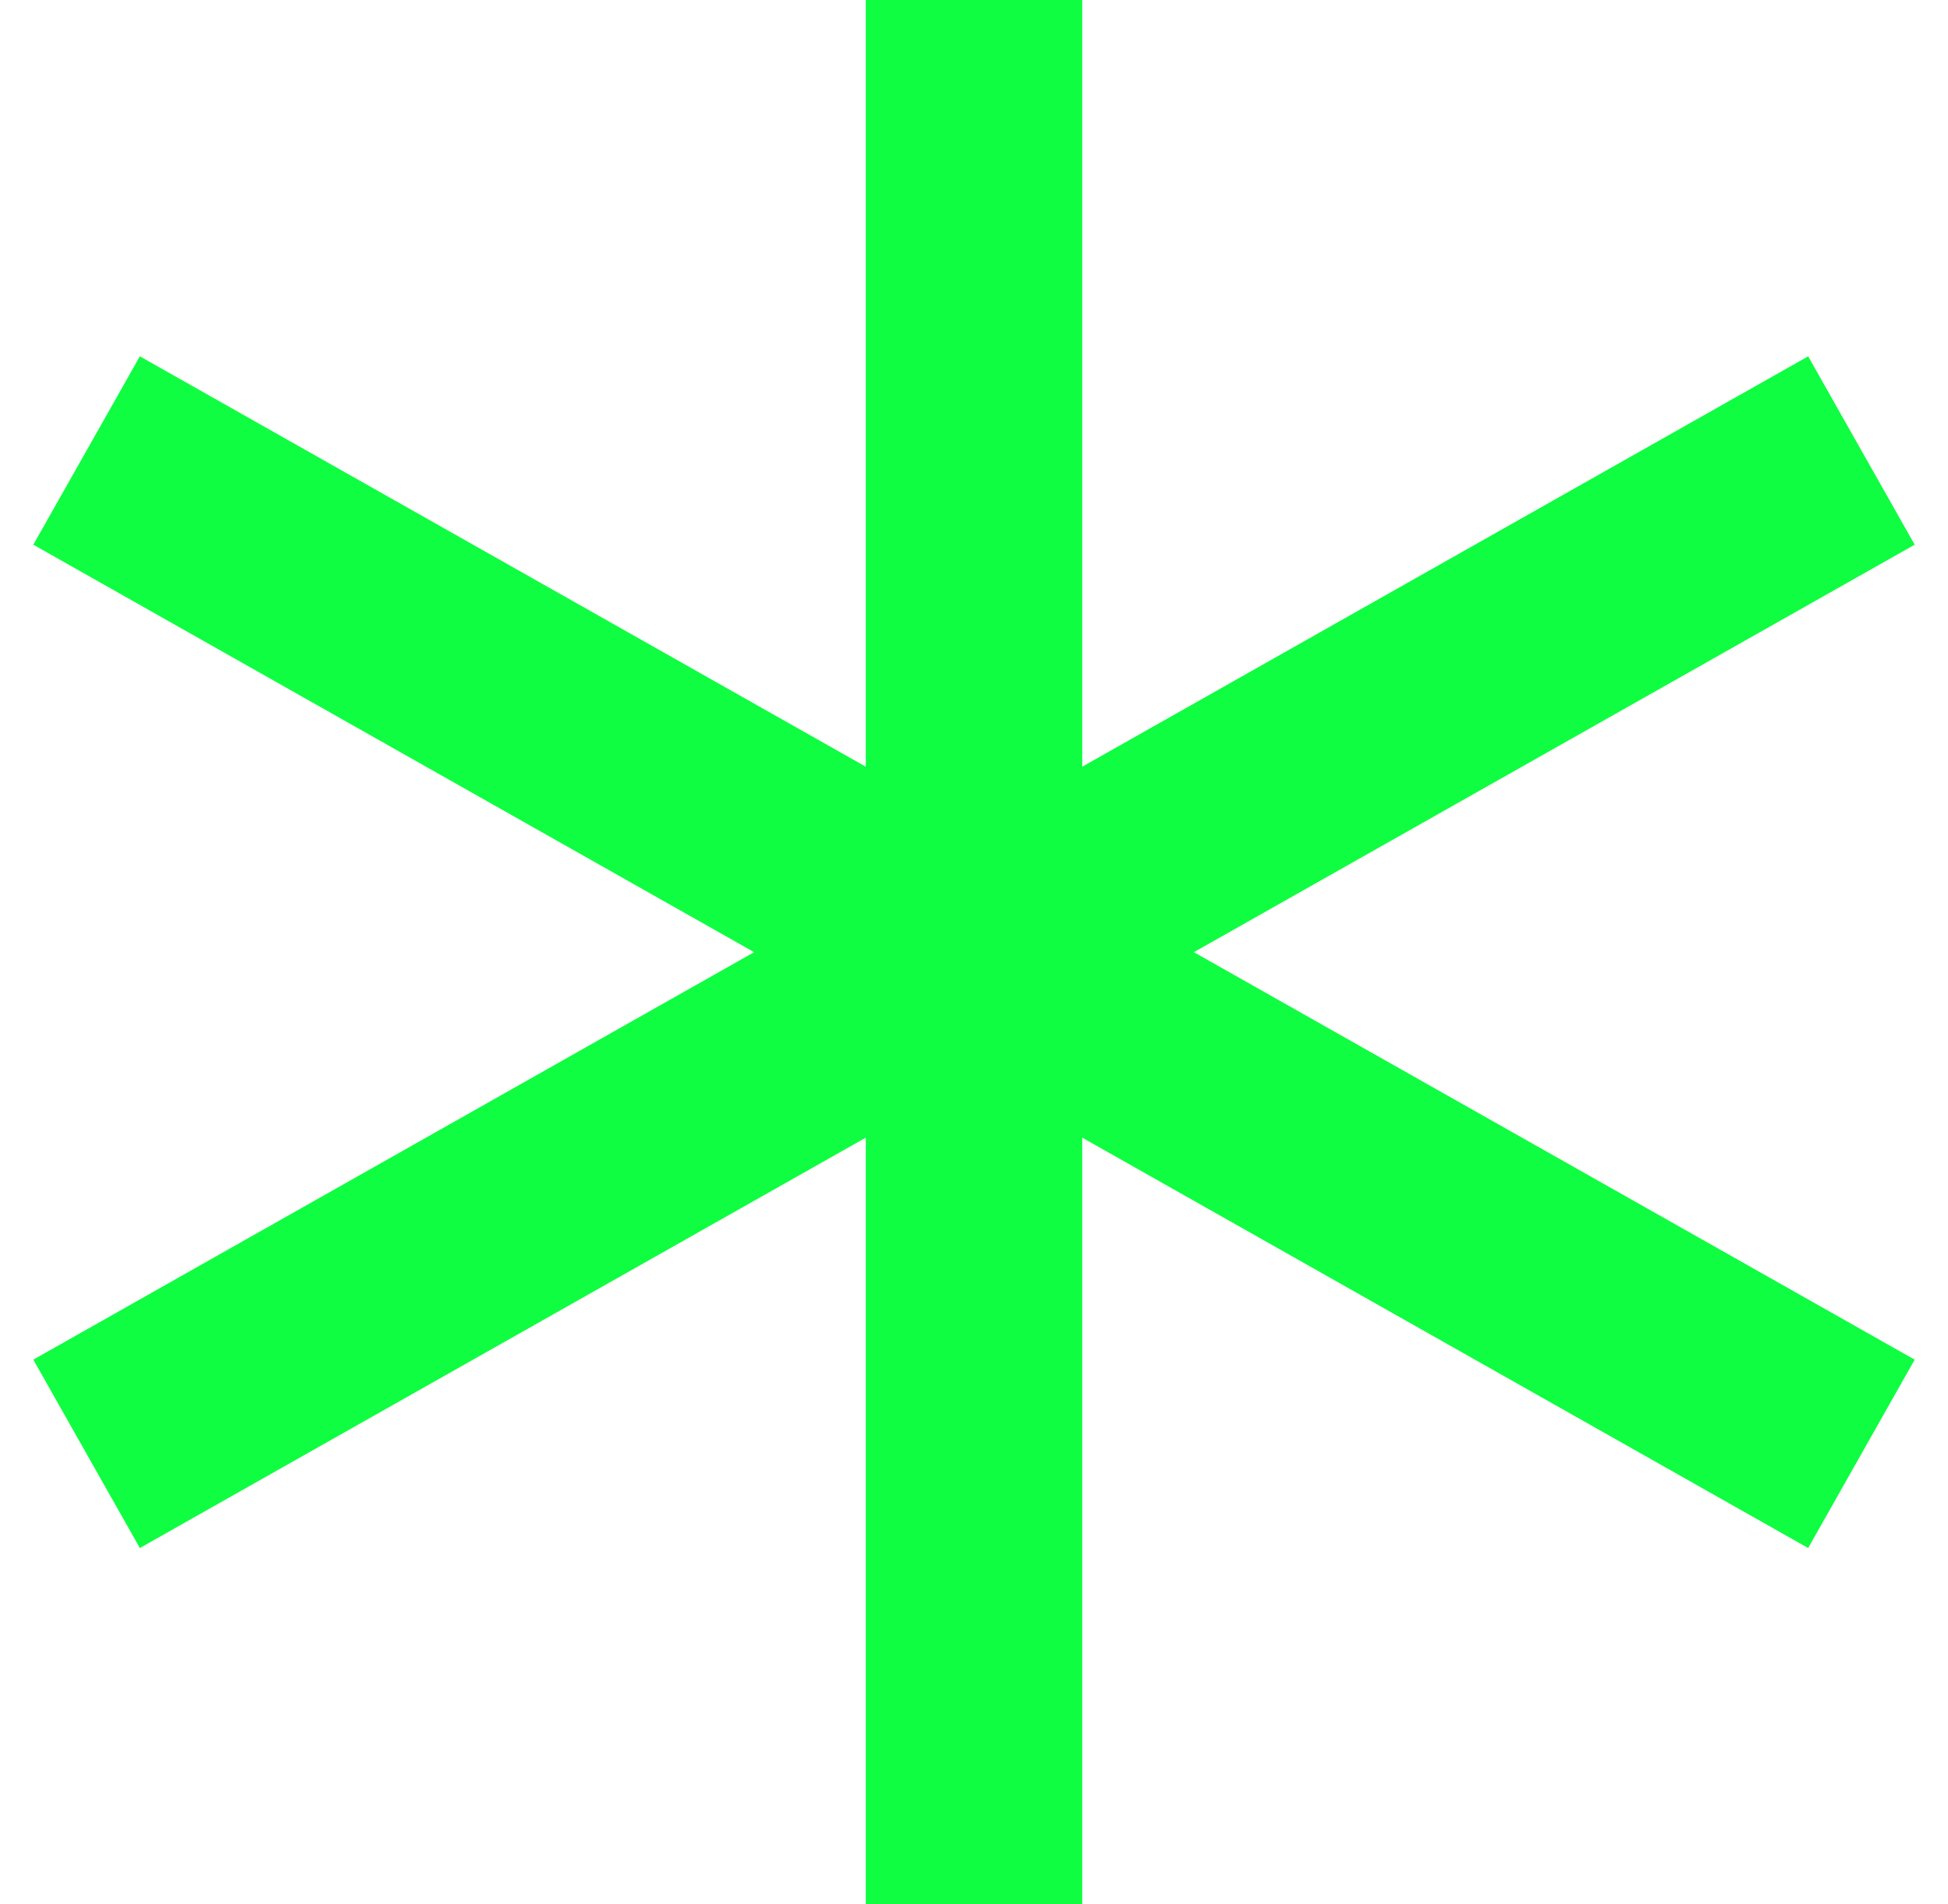 <?xml version="1.0" encoding="UTF-8"?> <svg xmlns="http://www.w3.org/2000/svg" width="45" height="44" viewBox="0 0 45 44" fill="none"><path d="M22.5 0V22M22.5 44V22M22.5 22L2 33.591M22.5 22L43 10.409M22.5 22L43 33.591M22.5 22L2 10.409" stroke="#0FFE41" stroke-width="5"></path></svg> 